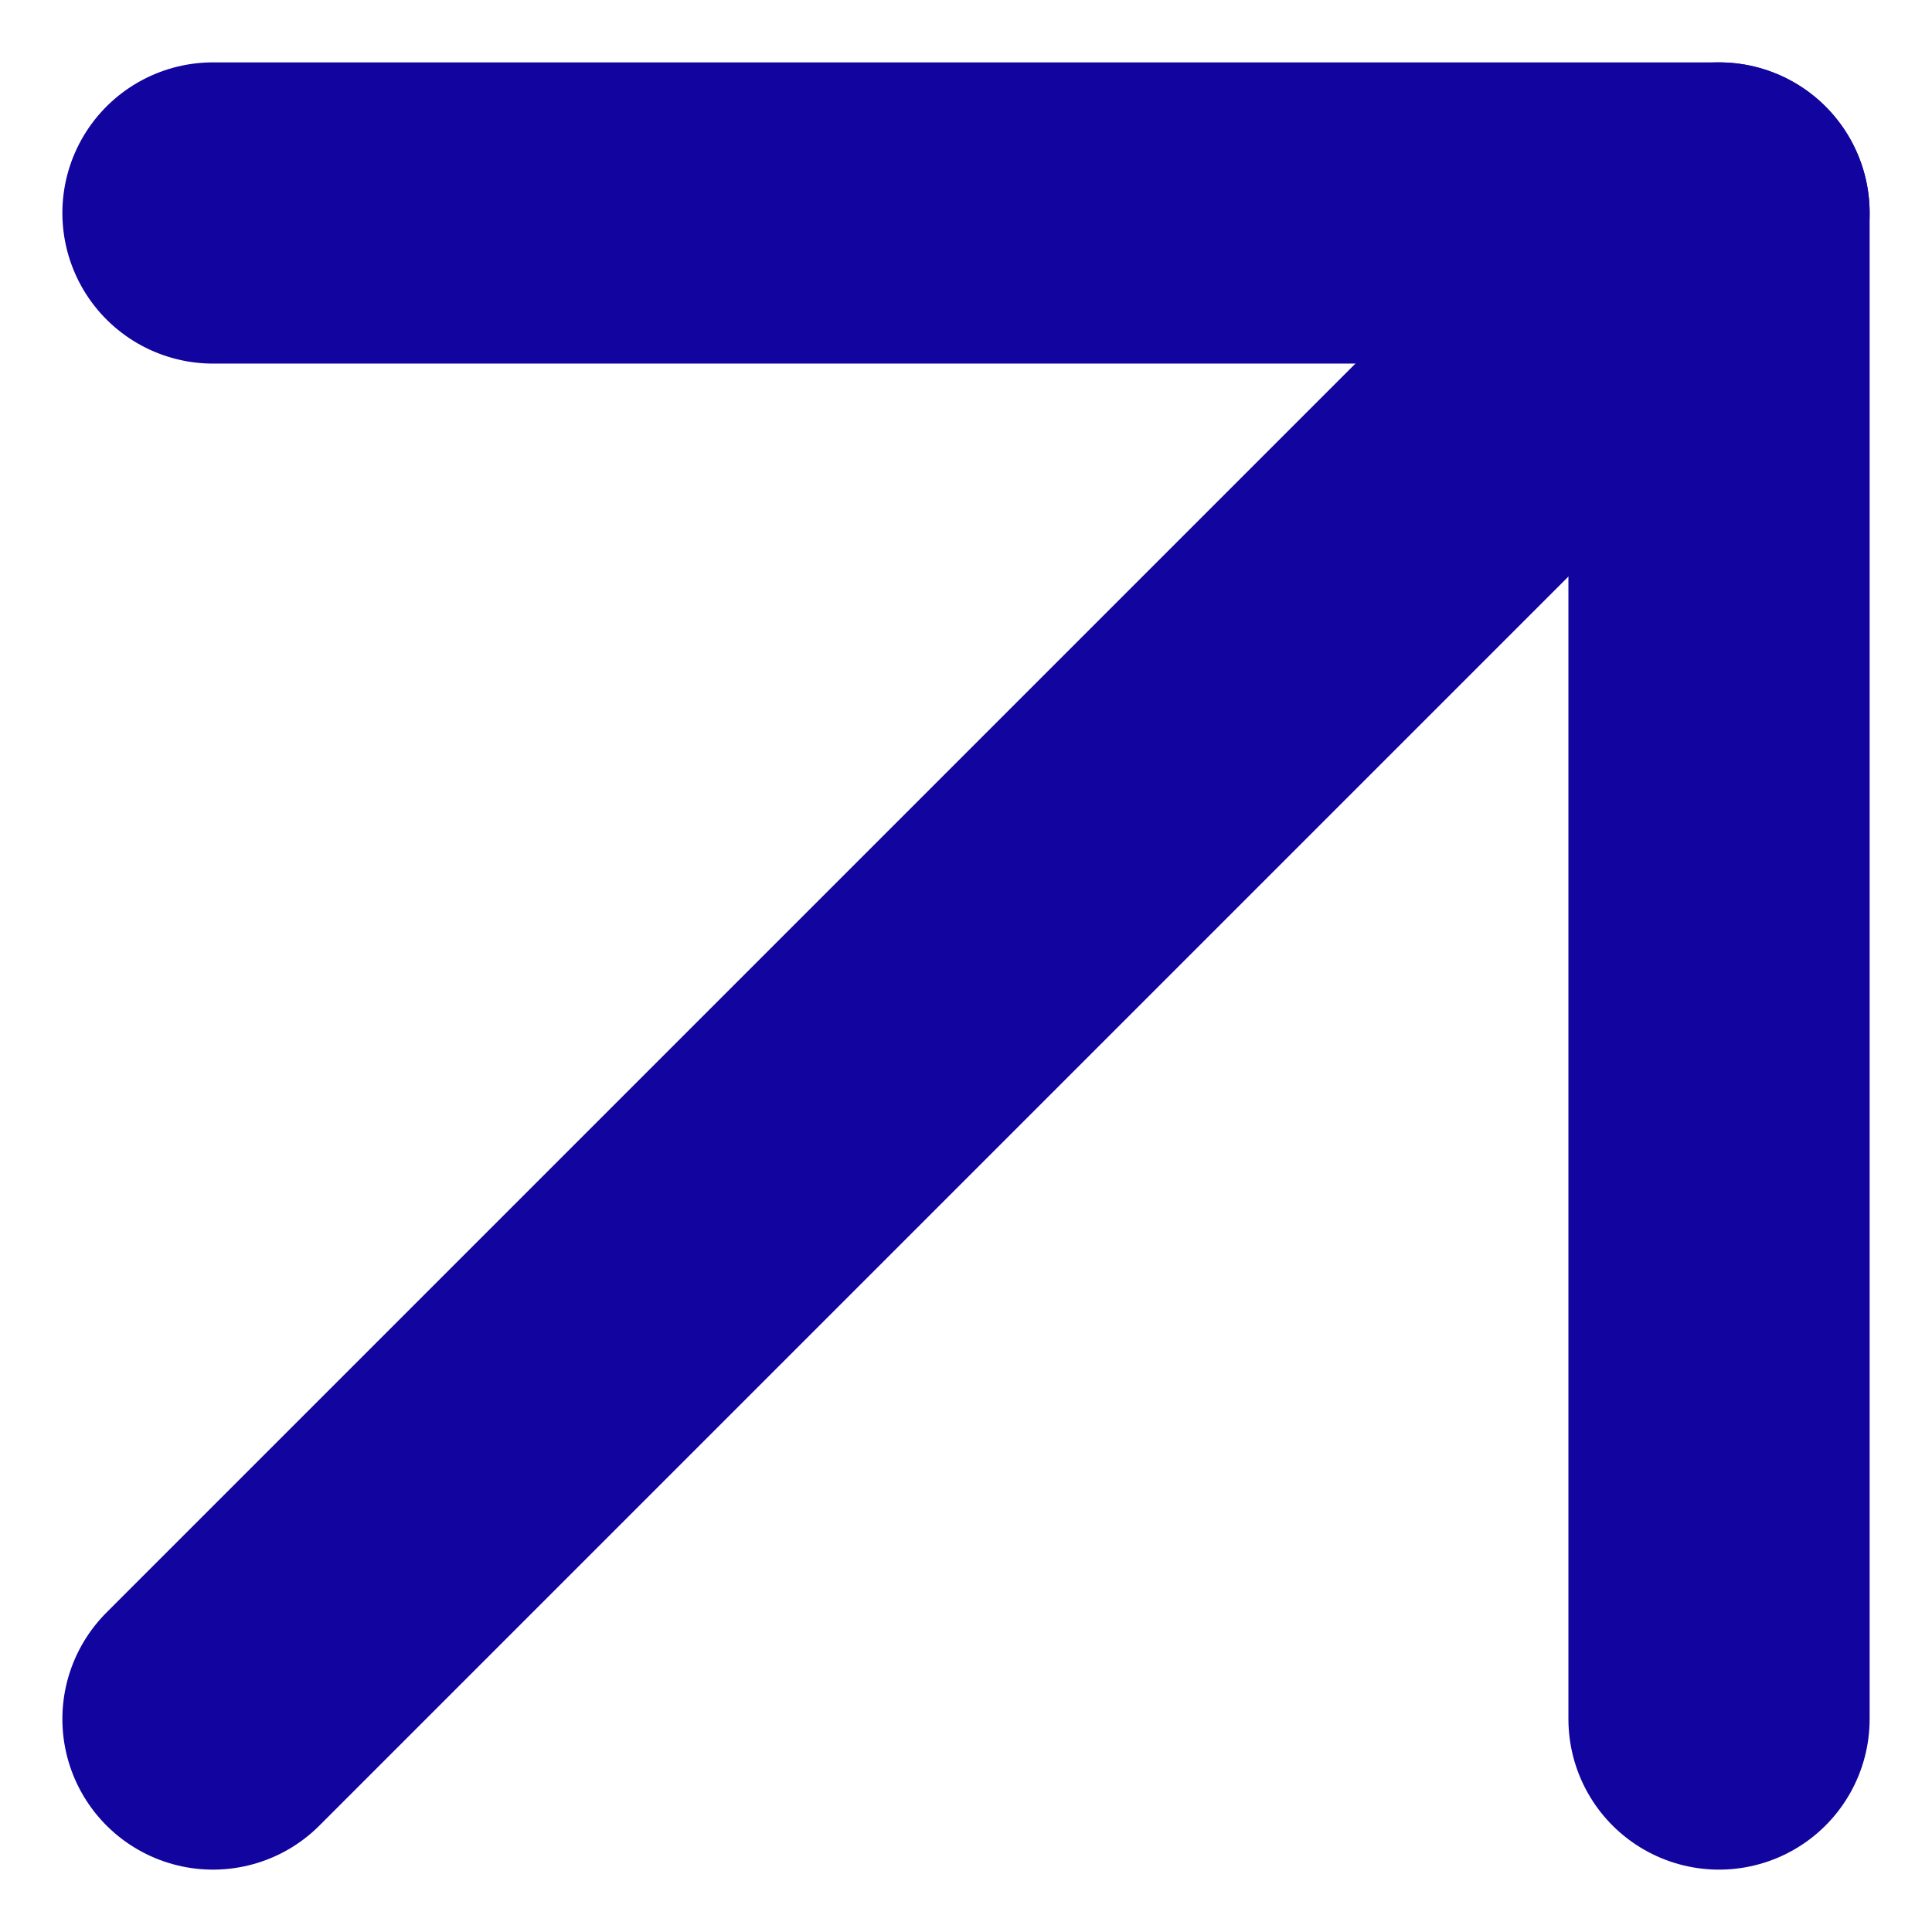 <svg xmlns="http://www.w3.org/2000/svg" width="15.394" height="15.394" viewBox="0 0 15.394 15.394">
  <g id="Icon" transform="translate(1.697 1.697)">
    <rect id="Area" width="12" height="12" fill="#fcfcfc" opacity="0"/>
    <g id="Icon-2" data-name="Icon" transform="translate(1.29 2.499)">
      <line id="d0da4a0b-85f8-465f-be45-0a95483986c6" y1="12" x2="12" transform="translate(-1.29 -2.499)" fill="none" stroke="#12049e" stroke-linecap="round" stroke-linejoin="round" stroke-width="2.4"/>
      <path id="eb9ee5c1-a2f2-4279-b256-12c149a76963" d="M8.4,8.4h12v12" transform="translate(-9.69 -10.899)" fill="none" stroke="#12049e" stroke-linecap="round" stroke-linejoin="round" stroke-width="2.4"/>
    </g>
  </g>
</svg>
